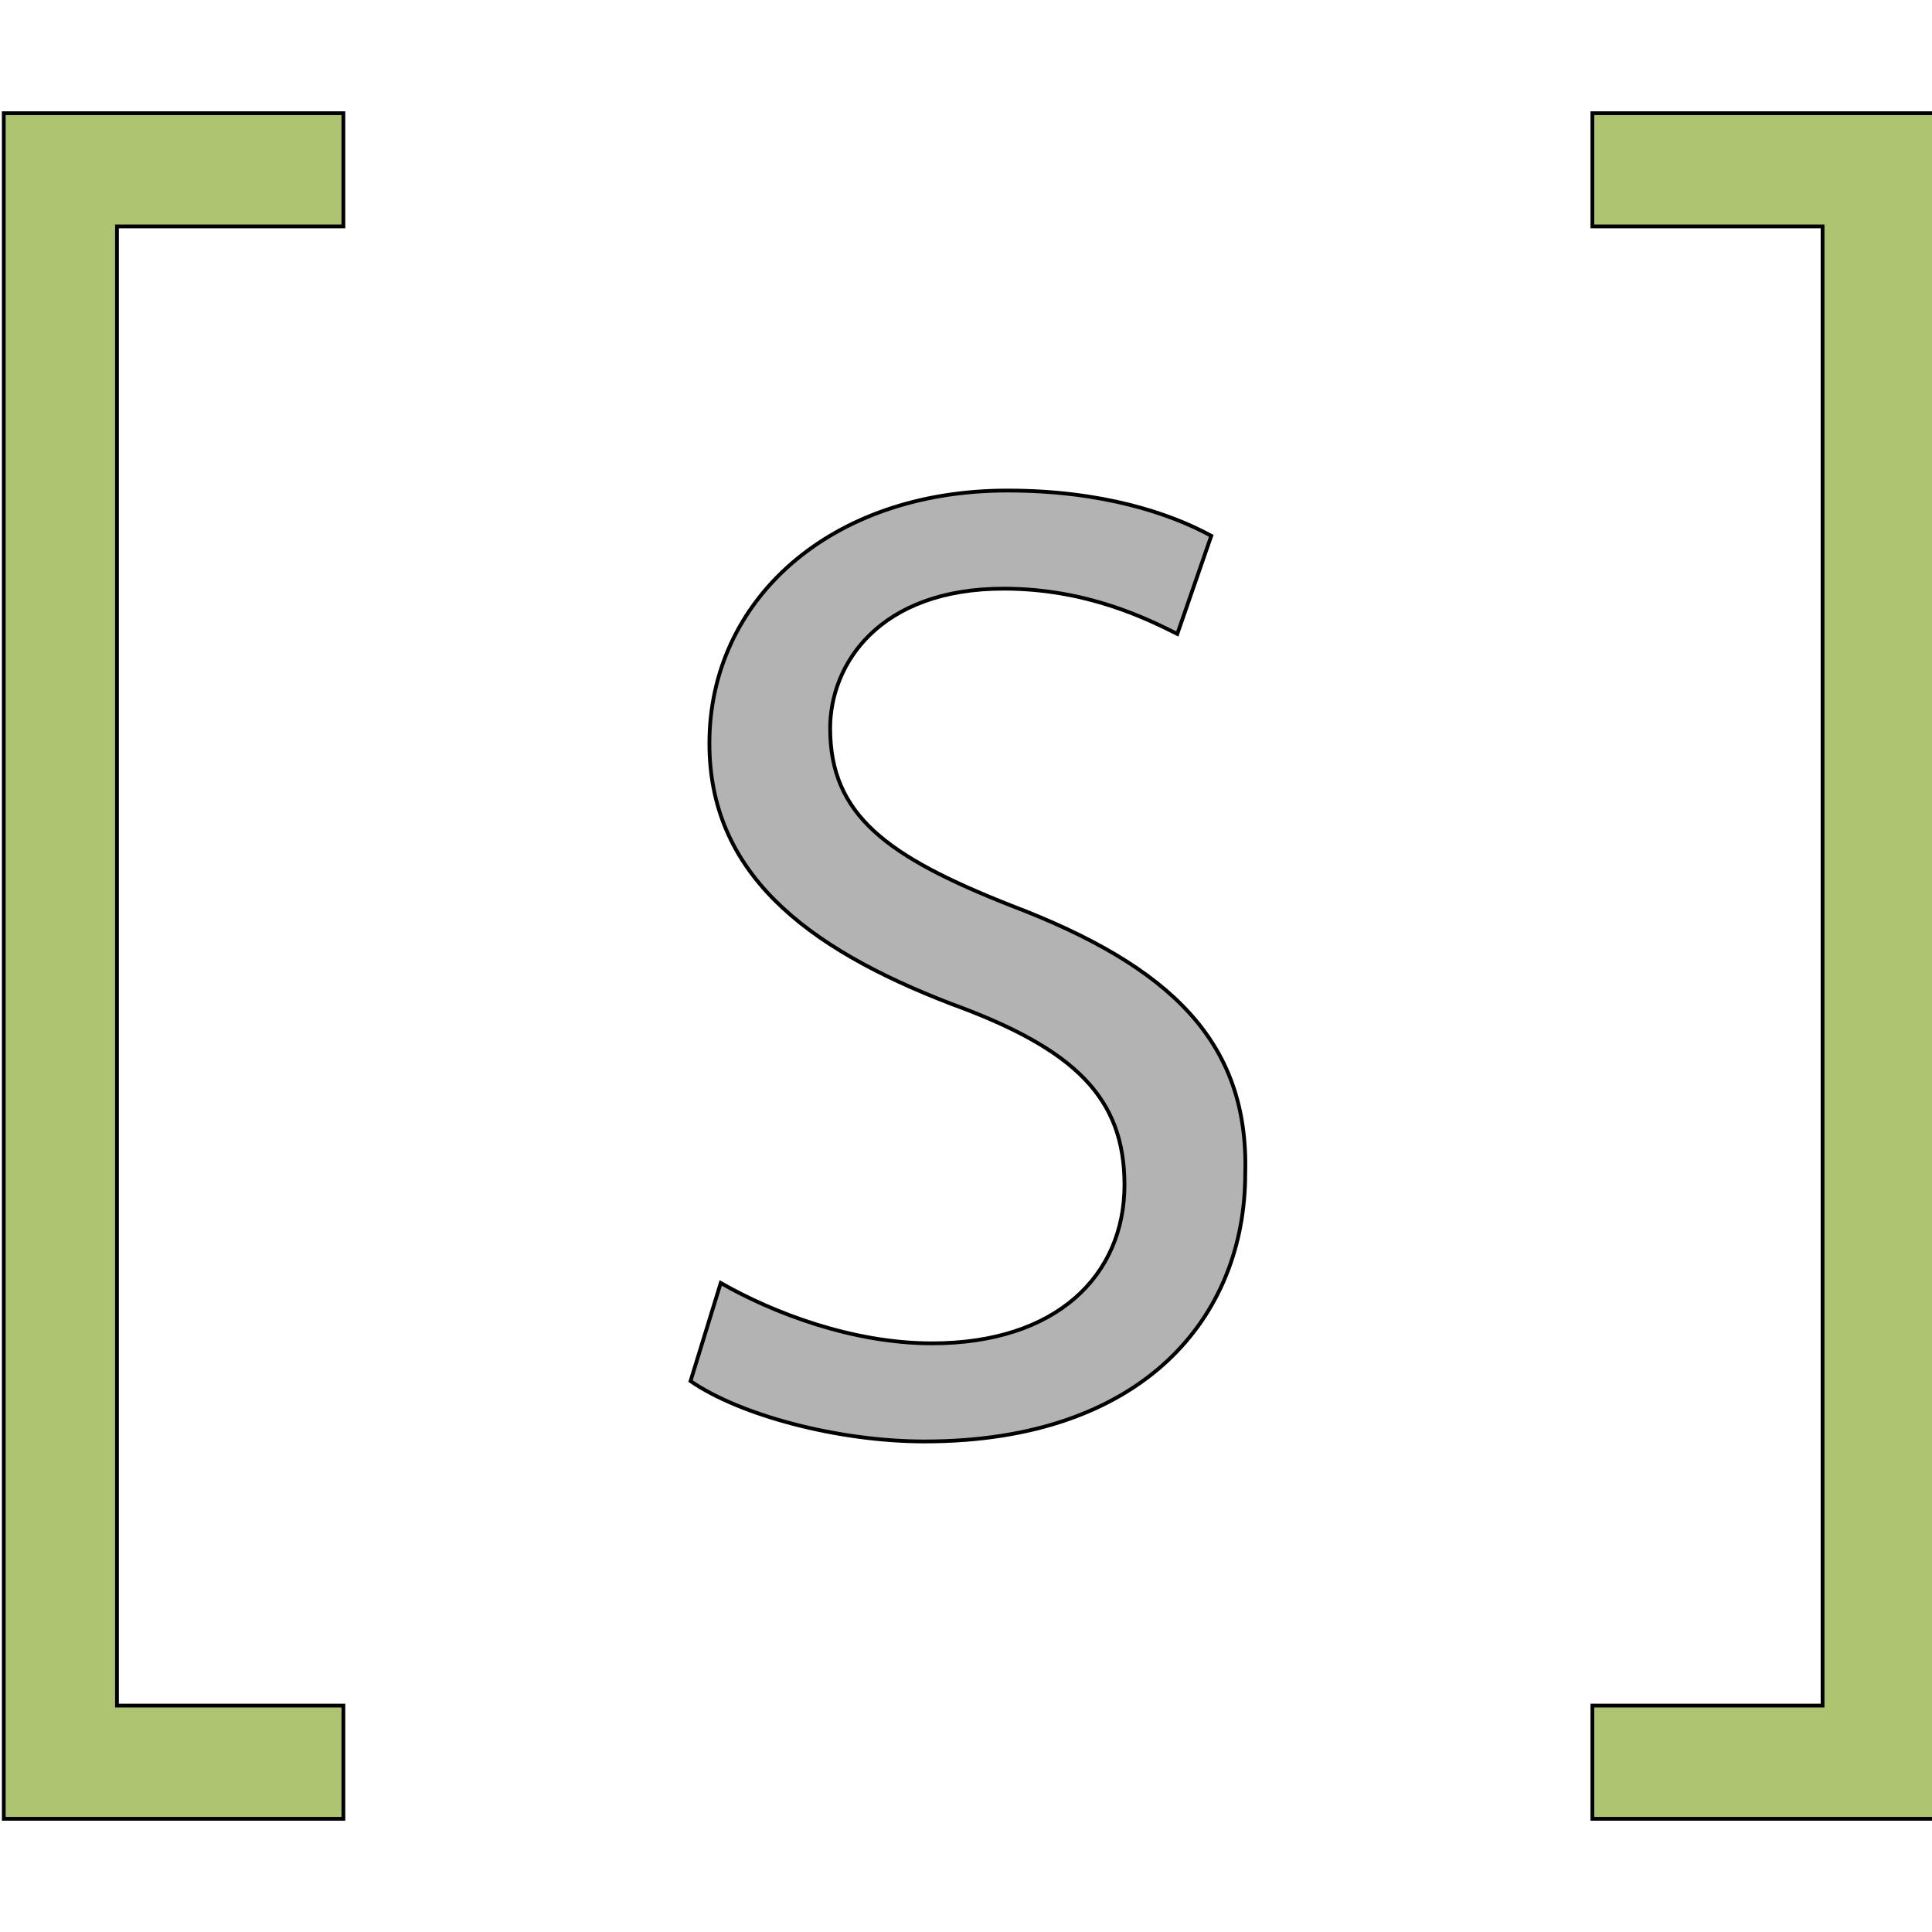 <svg id="th_the_shortcode" width="100%" height="100%" xmlns="http://www.w3.org/2000/svg" version="1.1" xmlns:xlink="http://www.w3.org/1999/xlink" xmlns:svgjs="http://svgjs.com/svgjs" preserveAspectRatio="xMidYMin slice" data-uid="the_shortcode" data-keyword="the_shortcode" viewBox="0 0 512 512" data-colors="[&quot;#594640&quot;,&quot;#63686b&quot;,&quot;#b3b3b3&quot;]"><defs id="SvgjsDefs56193"></defs><path id="th_the_shortcode_0" d="M1 30L91 30L91 60L31 60L31 452L91 452L91 482L1 482Z " fill-rule="evenodd" fill="#aec470" stroke-width="1" stroke="#000000"></path><path id="th_the_shortcode_1" d="M422 30L422 60L483 60L483 452L422 452L422 482L513 482L513 30Z " fill-rule="evenodd" fill="#aec470" stroke-width="1" stroke="#000000"></path><path id="th_the_shortcode_2" d="M268 240C235 227 220 216 220 193C220 176 233 156 266 156C288 156 304 164 312 168L321 142C310 136 292 130 267 130C220 130 188 159 188 197C188 231 213 251 252 266C285 278 298 291 298 314C298 338 280 356 247 356C226 356 205 348 191 340L183 366C196 375 222 382 245 382C303 382 330 349 330 311C331 276 310 256 268 240Z " fill-rule="evenodd" fill="#b3b3b3" stroke-width="1" stroke="#000000"></path></svg>